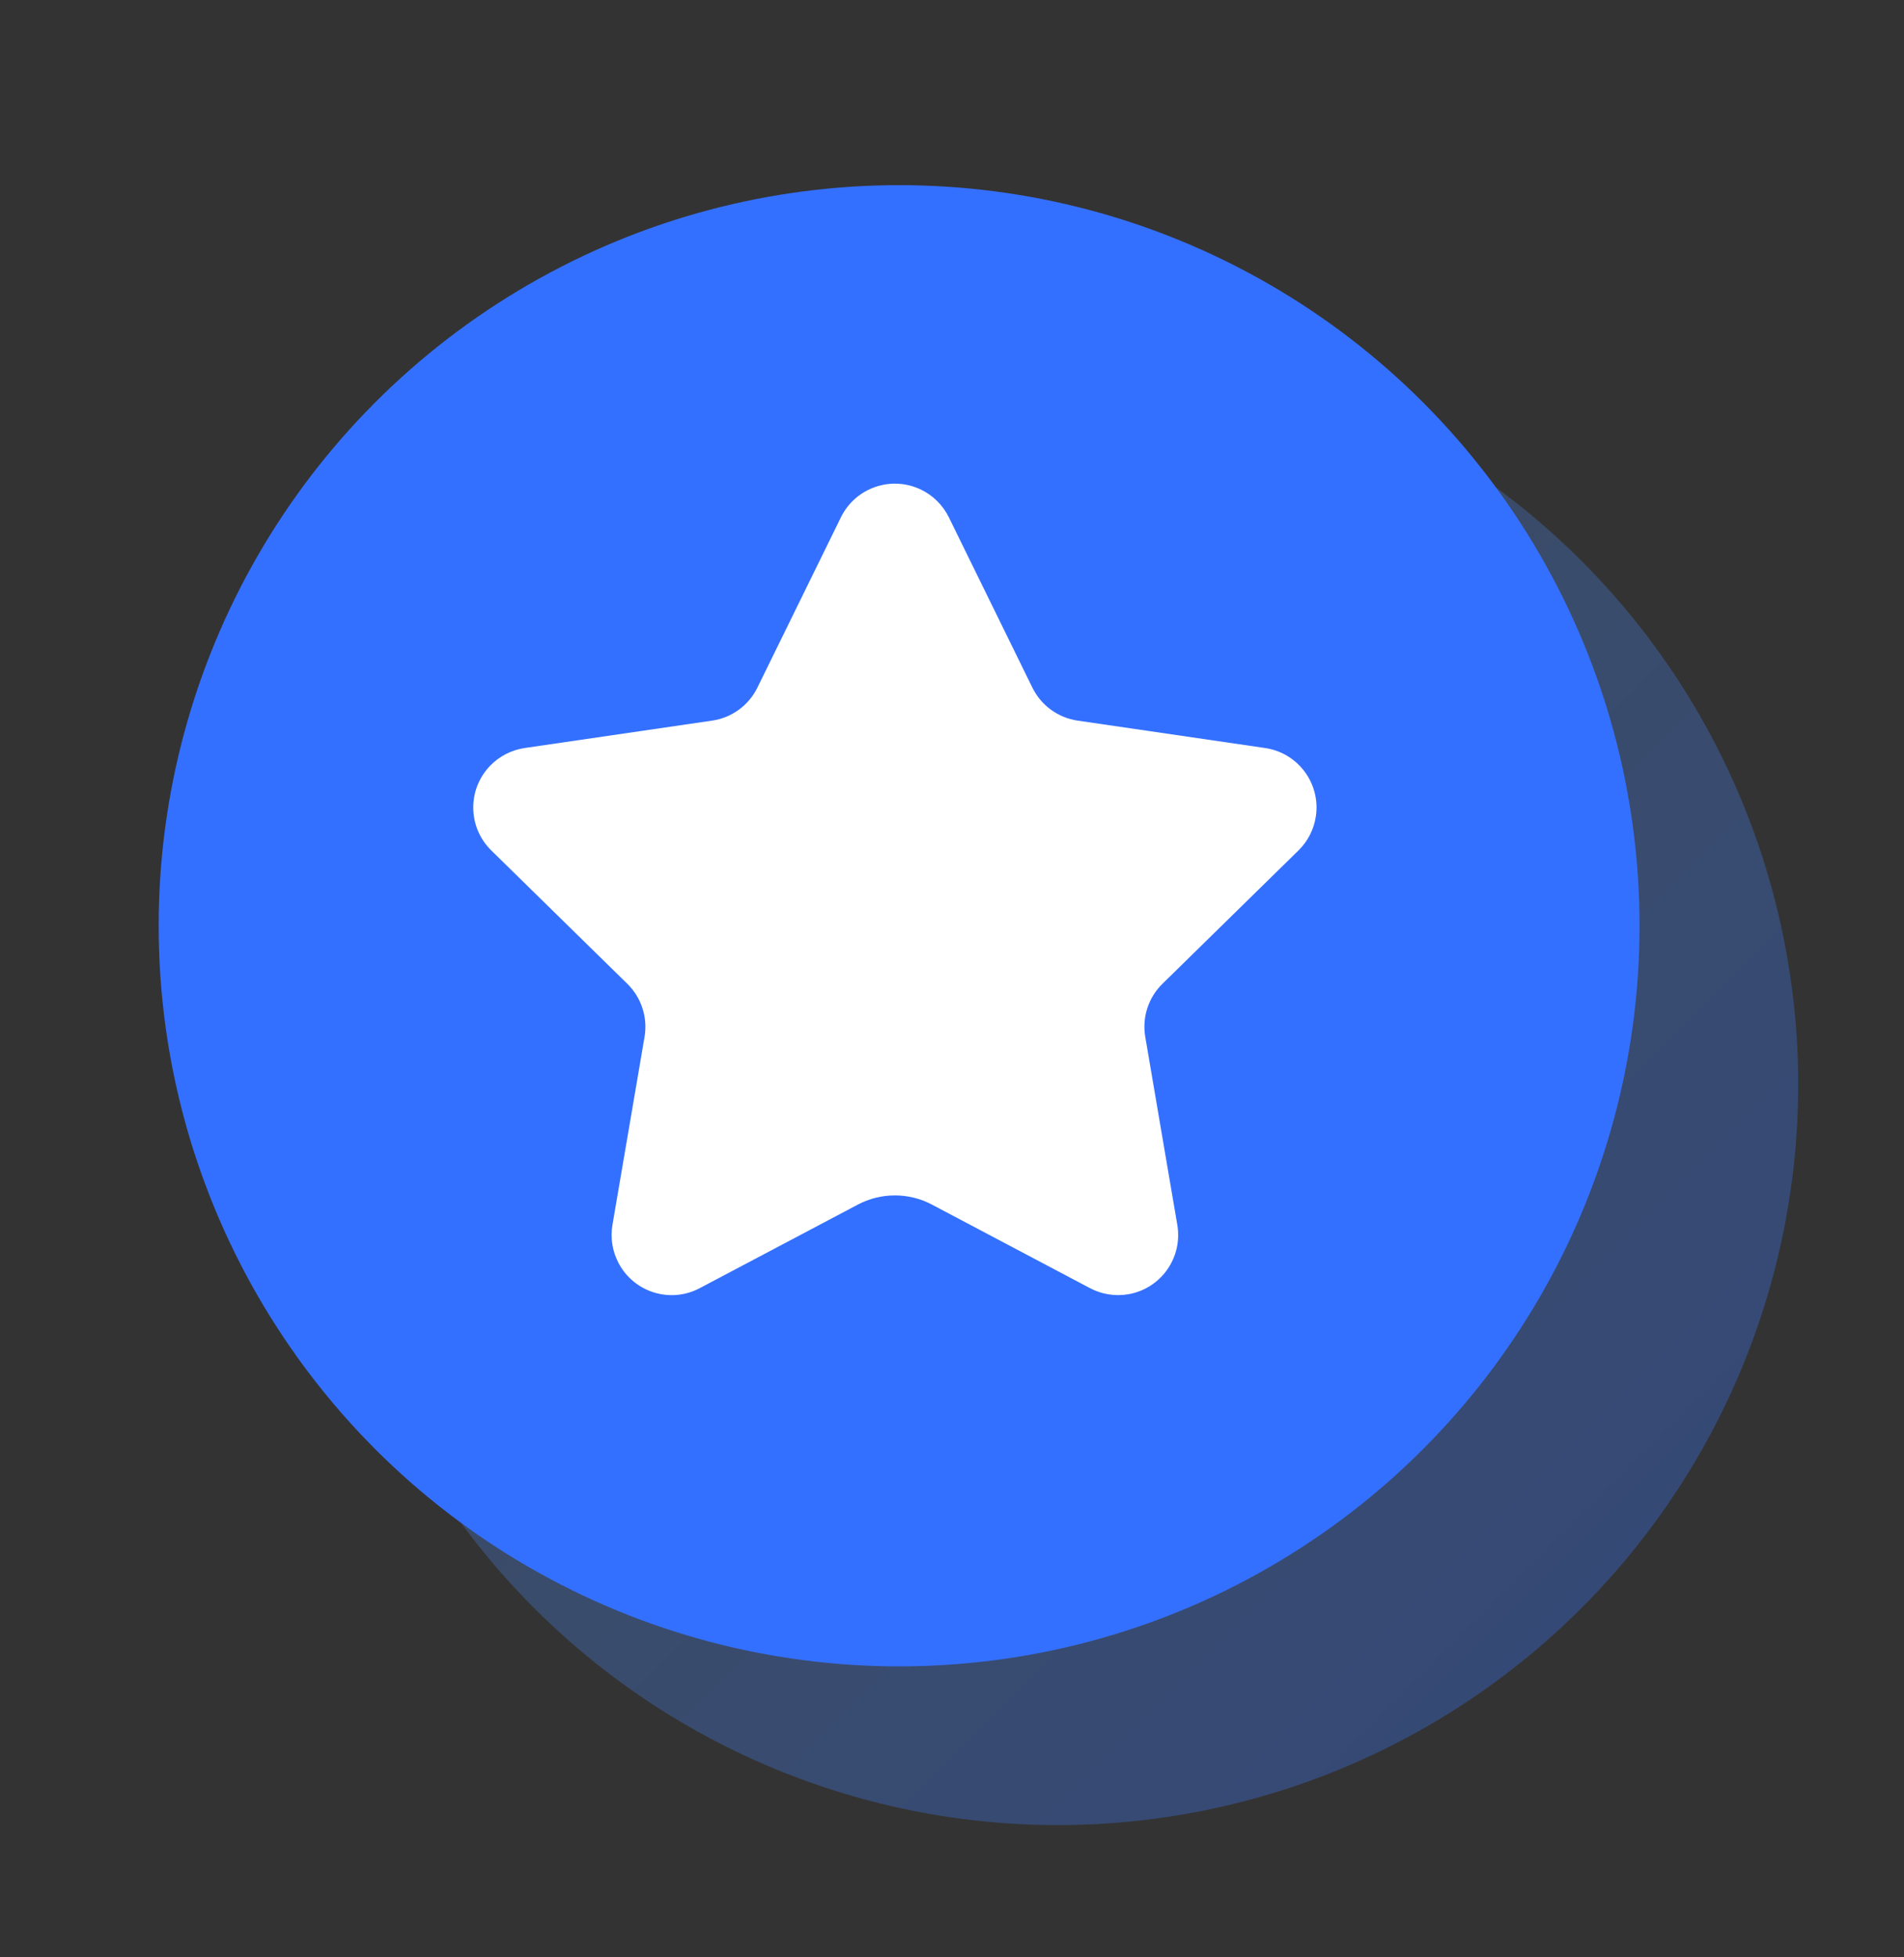 <?xml version="1.0" encoding="UTF-8"?>
<svg width="36px" height="37px" viewBox="0 0 36 37" version="1.1" xmlns="http://www.w3.org/2000/svg" xmlns:xlink="http://www.w3.org/1999/xlink">
    <rect x="0" y="0" width="36" height="37" fill="#333333" stroke="none"/>
    <title>积分商城</title>
    <defs>
        <linearGradient x1="0%" y1="0%" x2="100%" y2="100%" id="linearGradient-1">
            <stop stop-color="#64A9FF" stop-opacity="0.2" offset="0%"></stop>
            <stop stop-color="#3470FF" stop-opacity="0.35" offset="100%"></stop>
        </linearGradient>
    </defs>
    <g id="产品-微商城" stroke="none" stroke-width="1" fill="none" fill-rule="evenodd">
        <g id="产品与服务-微商城配图" transform="translate(-1220, -40)">
            <g id="编组-34备份-9" transform="translate(0, 0.5)">
                <g id="编组-52" transform="translate(271, 40)">
                    <g id="编组-25备份" transform="translate(931, 0)">
                        <g id="积分商城" transform="translate(18, 0)">
                            <polygon id="路径" points="0 0 36 0 36 36 0 36"></polygon>
                            <circle id="椭圆形" fill="url(#linearGradient-1)" cx="20" cy="20" r="14"></circle>
                            <circle id="蒙版" fill="#3470FF" cx="17" cy="17" r="14"></circle>
                            <path d="M16.219,22.271 L13.231,23.85 C12.677,24.144 11.989,23.932 11.696,23.377 C11.579,23.156 11.538,22.902 11.58,22.655 L12.187,19.1 C12.249,18.733 12.128,18.359 11.862,18.098 L9.289,15.576 C8.841,15.137 8.834,14.417 9.273,13.969 C9.447,13.792 9.675,13.676 9.92,13.64 L13.464,13.122 C13.835,13.068 14.155,12.835 14.32,12.499 L15.9,9.278 C16.177,8.715 16.857,8.483 17.421,8.759 C17.647,8.87 17.829,9.053 17.94,9.278 L19.52,12.499 C19.685,12.835 20.005,13.068 20.376,13.122 L23.92,13.64 C24.541,13.731 24.971,14.308 24.88,14.929 C24.844,15.175 24.729,15.402 24.551,15.576 L21.978,18.098 C21.712,18.359 21.591,18.733 21.654,19.1 L22.26,22.655 C22.365,23.274 21.95,23.861 21.331,23.966 C21.084,24.008 20.83,23.967 20.609,23.85 L17.621,22.271 C17.183,22.039 16.658,22.039 16.219,22.271 Z" id="蒙版" fill="#FFFFFF"></path>
                        </g>
                    </g>
                </g>
            </g>
        </g>
    </g>
</svg>